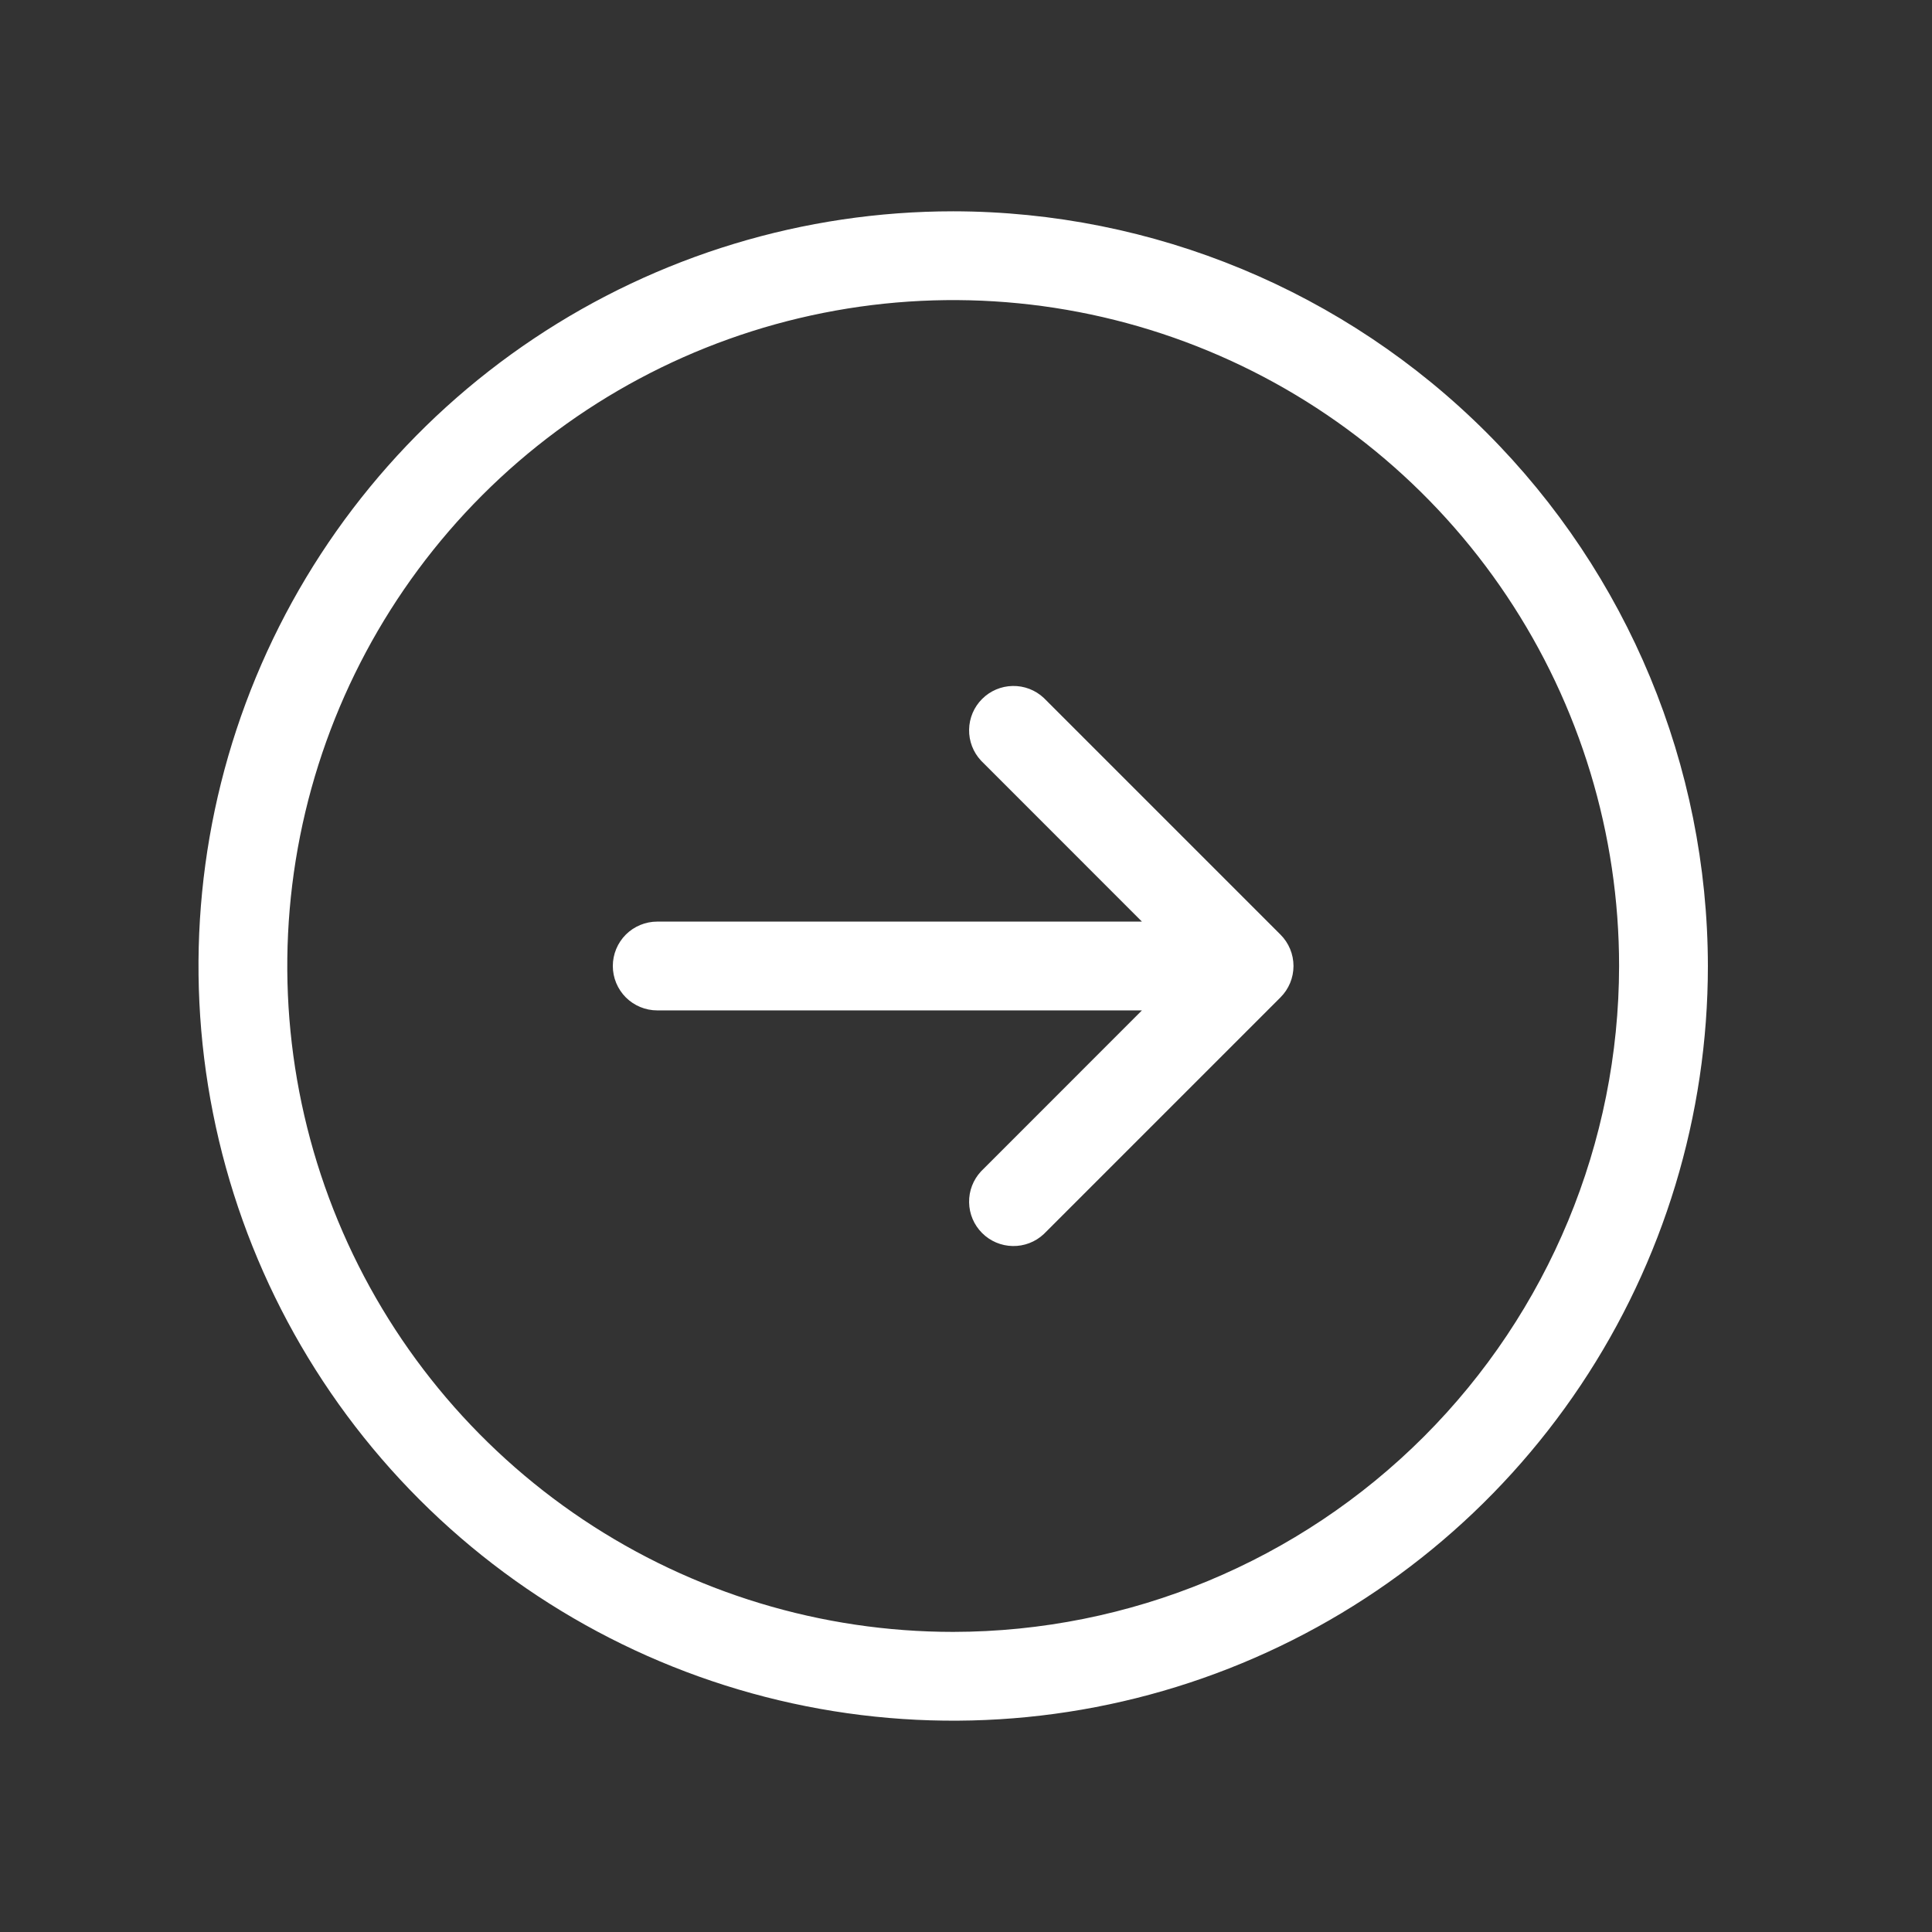 <svg width="51" height="51" viewBox="0 0 51 51" fill="none" xmlns="http://www.w3.org/2000/svg">
<rect x="0" y="0" width="51" height="51" fill="#333333" stroke="none"/>
<path d="M25.162 5.578C21.221 5.578 17.37 6.747 14.094 8.936C10.818 11.125 8.264 14.236 6.756 17.876C5.248 21.517 4.854 25.522 5.623 29.387C6.391 33.251 8.289 36.801 11.075 39.587C13.861 42.373 17.411 44.27 21.275 45.039C25.14 45.808 29.145 45.413 32.785 43.905C36.426 42.398 39.537 39.844 41.726 36.568C43.915 33.292 45.084 29.44 45.084 25.5C45.077 20.218 42.976 15.155 39.242 11.42C35.507 7.685 30.443 5.584 25.162 5.578ZM25.162 43.078C21.685 43.078 18.287 42.047 15.396 40.116C12.505 38.184 10.252 35.439 8.922 32.227C7.591 29.015 7.243 25.48 7.921 22.071C8.6 18.661 10.274 15.529 12.732 13.07C15.19 10.612 18.323 8.938 21.732 8.26C25.142 7.581 28.677 7.929 31.889 9.26C35.1 10.59 37.846 12.843 39.777 15.734C41.709 18.625 42.74 22.023 42.74 25.5C42.735 30.16 40.881 34.629 37.586 37.924C34.29 41.219 29.822 43.073 25.162 43.078ZM33.802 24.672C34.022 24.892 34.145 25.189 34.145 25.5C34.145 25.811 34.022 26.108 33.802 26.328L27.552 32.578C27.33 32.785 27.036 32.898 26.733 32.892C26.429 32.887 26.139 32.764 25.925 32.549C25.71 32.335 25.587 32.045 25.582 31.741C25.576 31.438 25.689 31.144 25.896 30.922L30.144 26.672H17.349C17.038 26.672 16.74 26.548 16.52 26.329C16.301 26.109 16.177 25.811 16.177 25.5C16.177 25.189 16.301 24.891 16.52 24.671C16.74 24.452 17.038 24.328 17.349 24.328H30.144L25.896 20.078C25.689 19.856 25.576 19.562 25.582 19.259C25.587 18.955 25.71 18.665 25.925 18.451C26.139 18.236 26.429 18.113 26.733 18.108C27.036 18.102 27.33 18.215 27.552 18.422L33.802 24.672Z" fill="white"/>
</svg>
